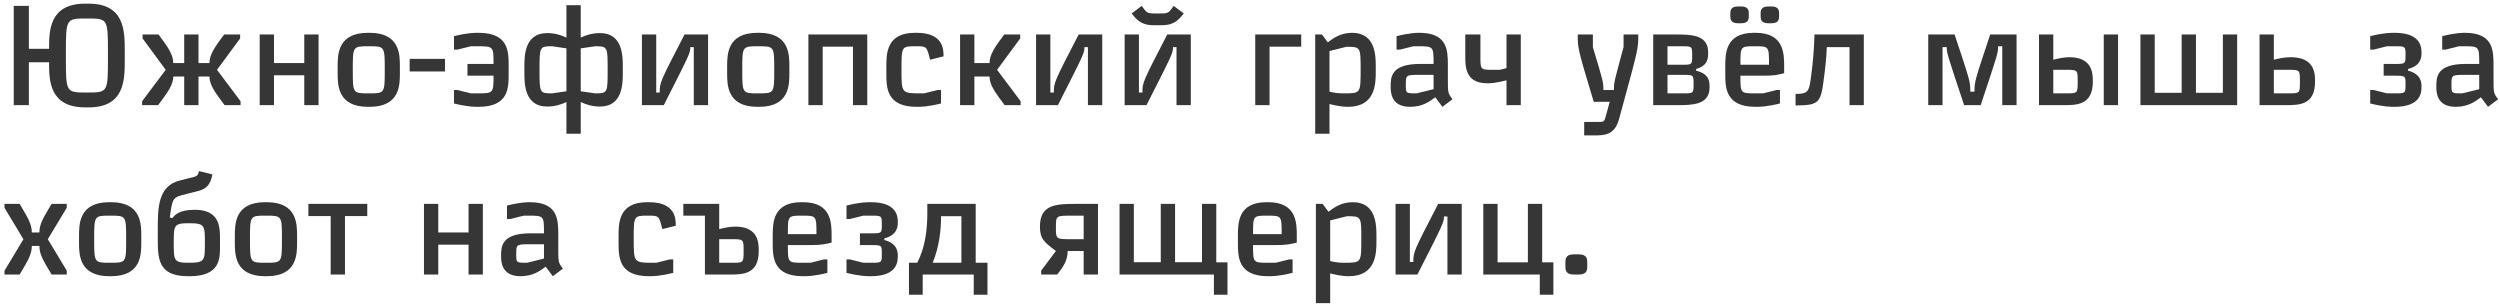 <?xml version="1.0" encoding="UTF-8"?> <svg xmlns="http://www.w3.org/2000/svg" width="428" height="52" viewBox="0 0 428 52" fill="none"> <path d="M2.352 1.008V18H4.944V10.656H8.4C8.4 13.68 8.4 18.384 14.592 18.384H15.168C21.36 18.384 21.36 13.68 21.36 10.224V8.784C21.36 5.328 21.36 0.624 15.168 0.624H14.592C8.4 0.624 8.4 5.328 8.4 8.352H4.944V1.008H2.352ZM11.28 9.216C11.28 3.168 11.28 3.168 14.88 3.168C18.48 3.168 18.48 3.168 18.48 9.216V9.792C18.48 15.84 18.48 15.84 14.88 15.84C11.28 15.84 11.28 15.84 11.28 9.792V9.216ZM31.536 18H33.984V13.104H35.856C35.856 14.544 36.864 15.888 38.448 18H41.184V17.328L37.152 11.952L41.112 6.576V5.904H38.376C36.792 8.016 35.856 9.36 35.856 10.8H33.984V5.904H31.536V10.8H29.664C29.664 9.36 28.728 8.016 27.144 5.904H24.408V6.576L28.368 11.952L24.336 17.328V18H27.072C28.656 15.888 29.664 14.544 29.664 13.104H31.536V18ZM52.091 5.904V10.8H46.907V5.904H44.459V18H46.907V12.888H52.091V18H54.539V5.904H52.091ZM65.869 11.952C65.869 15.984 65.869 15.984 63.157 15.984C60.397 15.984 60.397 15.984 60.397 11.952C60.397 7.92 60.397 7.92 63.133 7.92C65.869 7.92 65.869 7.92 65.869 11.952ZM57.805 12.528C57.805 14.544 57.805 18.288 62.989 18.288H63.277C68.461 18.288 68.461 14.544 68.461 12.528V11.376C68.461 9.36 68.461 5.616 63.277 5.616H62.989C57.805 5.616 57.805 9.36 57.805 11.376V12.528ZM70.133 10.08V12.24H76.181V10.08H70.133ZM87.083 11.376C87.083 8.784 87.083 5.616 81.899 5.616C81.179 5.616 80.027 5.616 77.723 6.192V8.496H78.299L80.627 7.92H81.611C84.491 7.92 84.491 7.92 84.491 10.944H80.027V12.96H84.491C84.491 15.984 84.491 15.984 81.611 15.984H80.627L78.299 15.408H77.723V17.712C80.027 18.288 81.179 18.288 81.899 18.288C87.083 18.288 87.083 15.12 87.083 12.528V11.376ZM99.422 0.888H96.974V6.432C95.99 5.976 94.958 5.664 93.662 5.664C89.774 5.664 89.774 9.648 89.774 11.376V12.528C89.774 14.256 89.774 18.24 93.662 18.24C94.958 18.24 95.99 17.928 96.974 17.472V22.896H99.422V17.472C100.406 17.928 101.438 18.24 102.734 18.24C106.622 18.24 106.622 14.256 106.622 12.528V11.376C106.622 9.648 106.622 5.664 102.734 5.664C101.438 5.664 100.406 5.976 99.422 6.432V0.888ZM96.974 8.28V15.624L94.502 15.984C92.366 15.984 92.366 15.888 92.366 11.952C92.366 8.016 92.366 7.92 94.502 7.92L96.974 8.28ZM99.422 8.28L101.894 7.92C104.03 7.92 104.03 8.016 104.03 11.952C104.03 15.888 104.03 15.984 101.894 15.984L99.422 15.624V8.28ZM112.345 15.84V5.904H109.897V18H113.641C118.177 9.072 118.177 9.072 118.177 8.064H118.777V18H121.225V5.904H117.193C112.945 14.112 112.945 14.112 112.945 15.84H112.345ZM132.549 11.952C132.549 15.984 132.549 15.984 129.837 15.984C127.077 15.984 127.077 15.984 127.077 11.952C127.077 7.92 127.077 7.92 129.813 7.92C132.549 7.92 132.549 7.92 132.549 11.952ZM124.485 12.528C124.485 14.544 124.485 18.288 129.669 18.288H129.957C135.141 18.288 135.141 14.544 135.141 12.528V11.376C135.141 9.36 135.141 5.616 129.957 5.616H129.669C124.485 5.616 124.485 9.36 124.485 11.376V12.528ZM146.029 5.904H138.397V18H140.845V7.992H146.029V18H148.477V5.904H146.029ZM156.926 18.288C157.646 18.288 158.798 18.288 161.102 17.712V15.408H160.526L158.198 15.984H157.79C154.334 15.984 154.334 15.984 154.334 11.952C154.334 7.92 154.334 7.92 156.782 7.92C158.654 7.92 158.654 7.92 159.23 10.224L161.534 9.648C161.534 8.496 161.534 5.616 156.926 5.616H156.638C151.742 5.616 151.742 9.216 151.742 11.376V12.528C151.742 14.976 151.742 18.288 156.926 18.288ZM174.661 6.576V5.904H171.925C170.341 8.016 169.405 9.36 169.405 10.8H166.813V5.904H164.365V18H166.813V13.104H169.405C169.405 14.544 170.413 15.888 171.997 18H174.733V17.328L170.701 11.952L174.661 6.576ZM179.821 15.84V5.904H177.373V18H181.117C185.653 9.072 185.653 9.072 185.653 8.064H186.253V18H188.701V5.904H184.669C180.421 14.112 180.421 14.112 180.421 15.84H179.821ZM198.345 4.32C199.977 4.32 201.153 4.32 202.665 2.304L200.937 1.008C200.145 2.064 200.145 2.304 198.777 2.304H197.625C196.257 2.304 196.257 2.064 195.465 1.008L193.737 2.304C195.249 4.32 196.425 4.32 198.057 4.32H198.345ZM194.985 15.84V5.904H192.537V18H196.281C200.817 9.072 200.817 9.072 200.817 8.064H201.417V18H203.865V5.904H199.833C195.585 14.112 195.585 14.112 195.585 15.84H194.985ZM222.769 5.904H214.897V18H217.345V7.992H222.769V5.904ZM227.61 17.808C228.186 17.952 229.53 18.288 230.778 18.288C235.53 18.288 235.53 14.256 235.53 12.24V11.376C235.53 9.648 235.53 5.616 231.498 5.616C229.506 5.616 228.282 6.528 227.322 7.248L226.314 5.904H225.162V22.896H227.61V17.808ZM227.61 8.736L230.49 8.016C232.938 8.016 232.938 8.016 232.938 11.952C232.938 15.984 232.938 15.984 230.058 15.984C229.626 15.984 228.762 15.984 227.61 15.696V8.736ZM246.939 18.288L248.667 16.992C247.875 15.936 247.875 15.936 247.875 13.392V11.088C247.875 8.496 247.731 5.616 242.979 5.616C242.547 5.616 241.395 5.616 239.091 6.192V8.496H239.667L241.971 7.92H242.691C245.427 7.92 245.427 7.92 245.427 10.944H243.123C238.083 10.944 238.083 13.248 238.083 14.832C238.083 15.696 238.083 18.288 241.395 18.288C243.531 18.288 244.755 17.376 245.715 16.656L246.939 18.288ZM240.675 14.544C240.675 12.816 240.675 12.816 243.123 12.816H245.427V15.264L242.547 15.984C240.675 15.984 240.675 15.984 240.675 14.544ZM250.856 5.904V9.648C250.856 11.376 250.856 14.256 254.6 14.256C255.176 14.256 255.896 14.256 257.912 13.752V18H260.36V5.904H257.912V11.664L256.76 11.952H255.68C253.448 11.952 253.448 11.952 253.448 9.648V5.904H250.856ZM274.5 15.408C274.5 14.064 274.5 14.064 272.7 8.064V5.904H270.108C270.108 8.304 270.108 8.304 272.844 17.424H275.58L274.932 19.824C274.644 20.88 274.644 20.88 273.42 20.88H271.212V23.184H272.844C274.572 23.184 276.42 23.184 277.164 20.448L277.884 17.808C280.476 8.304 280.476 8.304 280.476 5.904H277.956V8.064C276.3 14.136 276.3 14.136 276.3 15.408H274.5ZM283.029 18H287.061C289.653 18 292.677 18 292.677 14.976C292.677 13.968 292.677 12.672 290.373 12.096V11.808C292.437 11.232 292.437 9.936 292.437 8.928C292.437 5.904 289.413 5.904 286.821 5.904H283.029V18ZM288.069 12.816C289.941 12.816 289.941 12.816 289.941 14.4C289.941 15.984 289.941 15.984 288.069 15.984H285.477V12.816H288.069ZM287.829 7.92C289.701 7.92 289.701 7.92 289.701 9.504C289.701 11.088 289.701 11.088 287.829 11.088H285.477V7.92H287.829ZM300.551 15.984C297.959 15.984 297.959 15.984 297.959 12.96H300.407C302.999 12.936 303.575 13.008 304.871 12.672L305.447 12.528V11.376C305.447 9.216 305.447 5.616 300.551 5.616H300.263C295.367 5.616 295.367 9.216 295.367 11.376V12.528C295.367 14.976 295.367 18.288 300.551 18.288C301.271 18.288 302.423 18.288 304.727 17.712V15.408H304.151L301.847 15.984H300.551ZM297.959 11.088C297.959 7.92 297.959 7.92 300.407 7.92C302.855 7.92 302.855 7.92 302.855 11.088H297.959ZM297.551 1.104C296.231 1.104 296.231 1.872 296.231 2.424V2.664C296.231 3.216 296.231 3.984 297.551 3.984H298.079C299.399 3.984 299.399 3.216 299.399 2.664V2.424C299.399 1.872 299.399 1.104 298.079 1.104H297.551ZM302.735 1.104C301.415 1.104 301.415 1.872 301.415 2.424V2.664C301.415 3.216 301.415 3.984 302.735 3.984H303.263C304.583 3.984 304.583 3.216 304.583 2.664V2.424C304.583 1.872 304.583 1.104 303.263 1.104H302.735ZM312.749 8.064H316.637V18H319.085V5.904H310.637C310.565 8.4 310.421 10.464 309.989 13.584C309.701 15.672 309.461 16.08 307.397 16.08V18.048C311.285 18.048 311.693 17.592 312.173 14.016C312.533 11.376 312.701 9.528 312.749 8.064ZM330.115 5.904V18H332.563V8.064H333.283C333.283 9.072 333.283 9.072 336.259 18H339.091C342.067 9.072 342.067 9.072 342.067 7.92H342.787V18H345.235V5.904H340.723C338.035 13.968 338.035 13.968 338.035 15.696H337.315C337.315 13.968 337.315 13.968 334.627 5.904H330.115ZM360.164 5.904V18H362.612V5.904H360.164ZM353.252 18C355.556 18 358.292 18 358.292 13.968C358.292 12.672 358.292 9.792 354.26 9.792C353.252 9.792 352.1 10.08 351.524 10.224V5.904H349.076V18H353.252ZM353.684 11.952C355.7 11.952 355.7 11.952 355.7 13.968C355.7 15.984 355.7 15.984 353.684 15.984H351.524V11.952H353.684ZM380.555 15.888H375.947V5.904H373.499V15.888H368.891V5.904H366.443V18H383.003V5.904H380.555V15.888ZM391.298 18C393.602 18 396.338 18 396.338 13.968C396.338 12.672 396.338 9.792 392.162 9.792C391.01 9.792 389.858 10.08 389.282 10.224V5.904H386.834V18H391.298ZM391.73 11.952C393.746 11.952 393.746 11.952 393.746 13.968C393.746 15.984 393.746 15.984 391.73 15.984H389.282V11.952H391.73ZM408.658 15.984L406.354 15.408H405.778V17.712C408.082 18.288 409.234 18.288 409.954 18.288C414.562 18.288 414.562 15.696 414.562 14.832C414.562 14.256 414.562 12.672 412.258 12.096V11.808C414.562 11.232 414.562 9.648 414.562 9.072C414.562 8.208 414.562 5.616 409.954 5.616C409.234 5.616 408.082 5.616 405.778 6.192V8.496H406.354L408.658 7.92H409.954C411.826 7.92 411.826 7.92 411.826 9.456C411.826 10.944 411.826 10.944 409.954 10.944H408.082V12.96H409.954C411.826 12.96 411.826 12.96 411.826 14.448C411.826 15.984 411.826 15.984 409.954 15.984H408.658ZM425.954 18.288L427.682 16.992C426.89 15.936 426.89 15.936 426.89 13.392V11.088C426.89 8.496 426.746 5.616 421.994 5.616C421.562 5.616 420.41 5.616 418.106 6.192V8.496H418.682L420.986 7.92H421.706C424.442 7.92 424.442 7.92 424.442 10.944H422.138C417.098 10.944 417.098 13.248 417.098 14.832C417.098 15.696 417.098 18.288 420.41 18.288C422.546 18.288 423.77 17.376 424.73 16.656L425.954 18.288ZM419.69 14.544C419.69 12.816 419.69 12.816 422.138 12.816H424.442V15.264L421.562 15.984C419.69 15.984 419.69 15.984 419.69 14.544ZM3.36 47C4.8 44.6 5.448 43.52 5.448 42.104H6.744C6.744 43.52 7.392 44.6 8.832 47H11.424V46.328L8.184 40.952L11.424 35.576V34.904H8.832C7.392 37.304 6.744 38.384 6.744 39.8H5.448C5.448 38.384 4.8 37.304 3.36 34.904H0.768V35.576L4.008 40.952L0.768 46.352V47H3.36ZM21.596 40.952C21.596 44.984 21.596 44.984 18.884 44.984C16.123 44.984 16.123 44.984 16.123 40.952C16.123 36.92 16.123 36.92 18.86 36.92C21.596 36.92 21.596 36.92 21.596 40.952ZM13.531 41.528C13.531 43.544 13.531 47.288 18.715 47.288H19.003C24.188 47.288 24.188 43.544 24.188 41.528V40.376C24.188 38.36 24.188 34.616 19.003 34.616H18.715C13.531 34.616 13.531 38.36 13.531 40.376V41.528ZM33.491 32.816C34.643 32.528 35.771 32.216 36.227 30.44L36.371 29.864L34.067 29.288C33.851 30.152 33.827 30.152 32.339 30.512L30.803 30.896C27.011 31.832 27.011 35.624 27.011 39.368V40.664C27.011 44.264 27.011 47.288 32.195 47.288H32.483C37.667 47.288 37.667 44.264 37.667 42.248V40.952C37.667 38.936 37.667 35.912 33.347 35.912C30.587 35.912 29.867 36.872 29.507 37.352L29.075 37.208C29.531 33.824 29.531 33.8 31.955 33.2L33.491 32.816ZM32.339 38.216C35.075 38.216 35.075 38.576 35.075 41.6C35.075 44.624 35.075 44.984 32.339 44.984C29.747 44.984 29.747 44.624 29.747 41.6C29.747 38.576 29.747 38.216 32.339 38.216ZM48.267 40.952C48.267 44.984 48.267 44.984 45.555 44.984C42.795 44.984 42.795 44.984 42.795 40.952C42.795 36.92 42.795 36.92 45.531 36.92C48.267 36.92 48.267 36.92 48.267 40.952ZM40.203 41.528C40.203 43.544 40.203 47.288 45.387 47.288H45.675C50.859 47.288 50.859 43.544 50.859 41.528V40.376C50.859 38.36 50.859 34.616 45.675 34.616H45.387C40.203 34.616 40.203 38.36 40.203 40.376V41.528ZM52.795 34.904V36.992H56.611V47H59.059V36.992H62.875V34.904H52.795ZM80.216 34.904V39.8H75.032V34.904H72.584V47H75.032V41.888H80.216V47H82.664V34.904H80.216ZM94.642 47.288L96.37 45.992C95.578 44.936 95.578 44.936 95.578 42.392V40.088C95.578 37.496 95.434 34.616 90.682 34.616C90.25 34.616 89.098 34.616 86.794 35.192V37.496H87.37L89.674 36.92H90.394C93.13 36.92 93.13 36.92 93.13 39.944H90.826C85.786 39.944 85.786 42.248 85.786 43.832C85.786 44.696 85.786 47.288 89.098 47.288C91.234 47.288 92.458 46.376 93.418 45.656L94.642 47.288ZM88.378 43.544C88.378 41.816 88.378 41.816 90.826 41.816H93.13V44.264L90.25 44.984C88.378 44.984 88.378 44.984 88.378 43.544ZM111.083 47.288C111.803 47.288 112.955 47.288 115.259 46.712V44.408H114.683L112.355 44.984H111.947C108.491 44.984 108.491 44.984 108.491 40.952C108.491 36.92 108.491 36.92 110.939 36.92C112.811 36.92 112.811 36.92 113.387 39.224L115.691 38.648C115.691 37.496 115.691 34.616 111.083 34.616H110.795C105.899 34.616 105.899 38.216 105.899 40.376V41.528C105.899 43.976 105.899 47.288 111.083 47.288ZM116.986 36.92H120.682V47H124.858C127.162 47 129.898 47 129.898 42.968C129.898 41.672 129.898 38.792 125.866 38.792C124.858 38.792 123.706 39.08 123.13 39.224V34.904H116.986V36.92ZM125.29 40.952C127.306 40.952 127.306 40.952 127.306 42.968C127.306 44.984 127.306 44.984 125.29 44.984H123.13V40.952H125.29ZM137.473 44.984C134.881 44.984 134.881 44.984 134.881 41.96H137.329C139.921 41.96 140.497 41.96 141.793 41.672L142.369 41.528V40.376C142.369 38.216 142.369 34.616 137.473 34.616H137.185C132.289 34.616 132.289 38.216 132.289 40.376V41.528C132.289 43.976 132.289 47.288 137.473 47.288C138.193 47.288 139.345 47.288 141.649 46.712V44.408H141.073L138.769 44.984H137.473ZM134.881 40.088C134.881 36.92 134.881 36.92 137.329 36.92C139.777 36.92 139.777 36.92 139.777 40.088H134.881ZM147.799 44.984L145.495 44.408H144.919V46.712C147.223 47.288 148.375 47.288 149.095 47.288C153.703 47.288 153.703 44.696 153.703 43.832C153.703 43.256 153.703 41.672 151.399 41.096V40.808C153.703 40.232 153.703 38.648 153.703 38.072C153.703 37.208 153.703 34.616 149.095 34.616C148.375 34.616 147.223 34.616 144.919 35.192V37.496H145.495L147.799 36.92H149.095C150.967 36.92 150.967 36.92 150.967 38.456C150.967 39.944 150.967 39.944 149.095 39.944H147.223V41.96H149.095C150.967 41.96 150.967 41.96 150.967 43.448C150.967 44.984 150.967 44.984 149.095 44.984H147.799ZM157.967 47H166.703V50.456H169.055V44.984H167.039V34.904H158.759V36.344C158.759 39.2 158.447 42.248 157.031 44.984H155.615V50.456H157.967V47ZM161.111 37.016H164.591V44.984H159.671C160.823 42.224 161.111 39.296 161.111 37.016ZM187.972 47V34.904H184.516C180.916 34.904 178.036 34.904 178.036 38.792C178.036 40.904 178.756 41.456 180.772 42.968L178.252 46.328V47H180.988C181.852 45.896 182.788 44.72 182.788 42.968H185.524V47H187.972ZM183.508 40.952C180.772 40.952 180.772 40.952 180.772 38.936C180.772 36.92 180.772 36.92 183.508 36.92H185.524V40.952H183.508ZM207.819 47V50.456H210.147V44.912H208.227V34.904H205.779V44.888H201.171V34.904H198.723V44.888H194.115V34.904H191.667V47H207.819ZM217.114 44.984C214.522 44.984 214.522 44.984 214.522 41.96H216.97C219.562 41.96 220.138 41.96 221.434 41.672L222.01 41.528V40.376C222.01 38.216 222.01 34.616 217.114 34.616H216.826C211.93 34.616 211.93 38.216 211.93 40.376V41.528C211.93 43.976 211.93 47.288 217.114 47.288C217.834 47.288 218.986 47.288 221.29 46.712V44.408H220.714L218.41 44.984H217.114ZM214.522 40.088C214.522 36.92 214.522 36.92 216.97 36.92C219.418 36.92 219.418 36.92 219.418 40.088H214.522ZM227.727 46.808C228.303 46.952 229.647 47.288 230.895 47.288C235.647 47.288 235.647 43.256 235.647 41.24V40.376C235.647 38.648 235.647 34.616 231.615 34.616C229.623 34.616 228.399 35.528 227.439 36.248L226.431 34.904H225.279V51.896H227.727V46.808ZM227.727 37.736L230.607 37.016C233.055 37.016 233.055 37.016 233.055 40.952C233.055 44.984 233.055 44.984 230.175 44.984C229.743 44.984 228.879 44.984 227.727 44.696V37.736ZM241.368 44.84V34.904H238.92V47H242.664C247.2 38.072 247.2 38.072 247.2 37.064H247.8V47H250.248V34.904H246.216C241.968 43.112 241.968 43.112 241.968 44.84H241.368ZM265.94 50.456V44.912H264.02V34.904H261.572V44.912H256.388V34.904H253.94V47H263.612V50.456H265.94ZM269.436 43.544C267.996 43.544 267.996 44.408 267.996 44.984V45.56C267.996 46.136 267.996 47 269.436 47H270.3C271.74 47 271.74 46.136 271.74 45.56V44.984C271.74 44.408 271.74 43.544 270.3 43.544H269.436Z" fill="#363636"></path> </svg> 